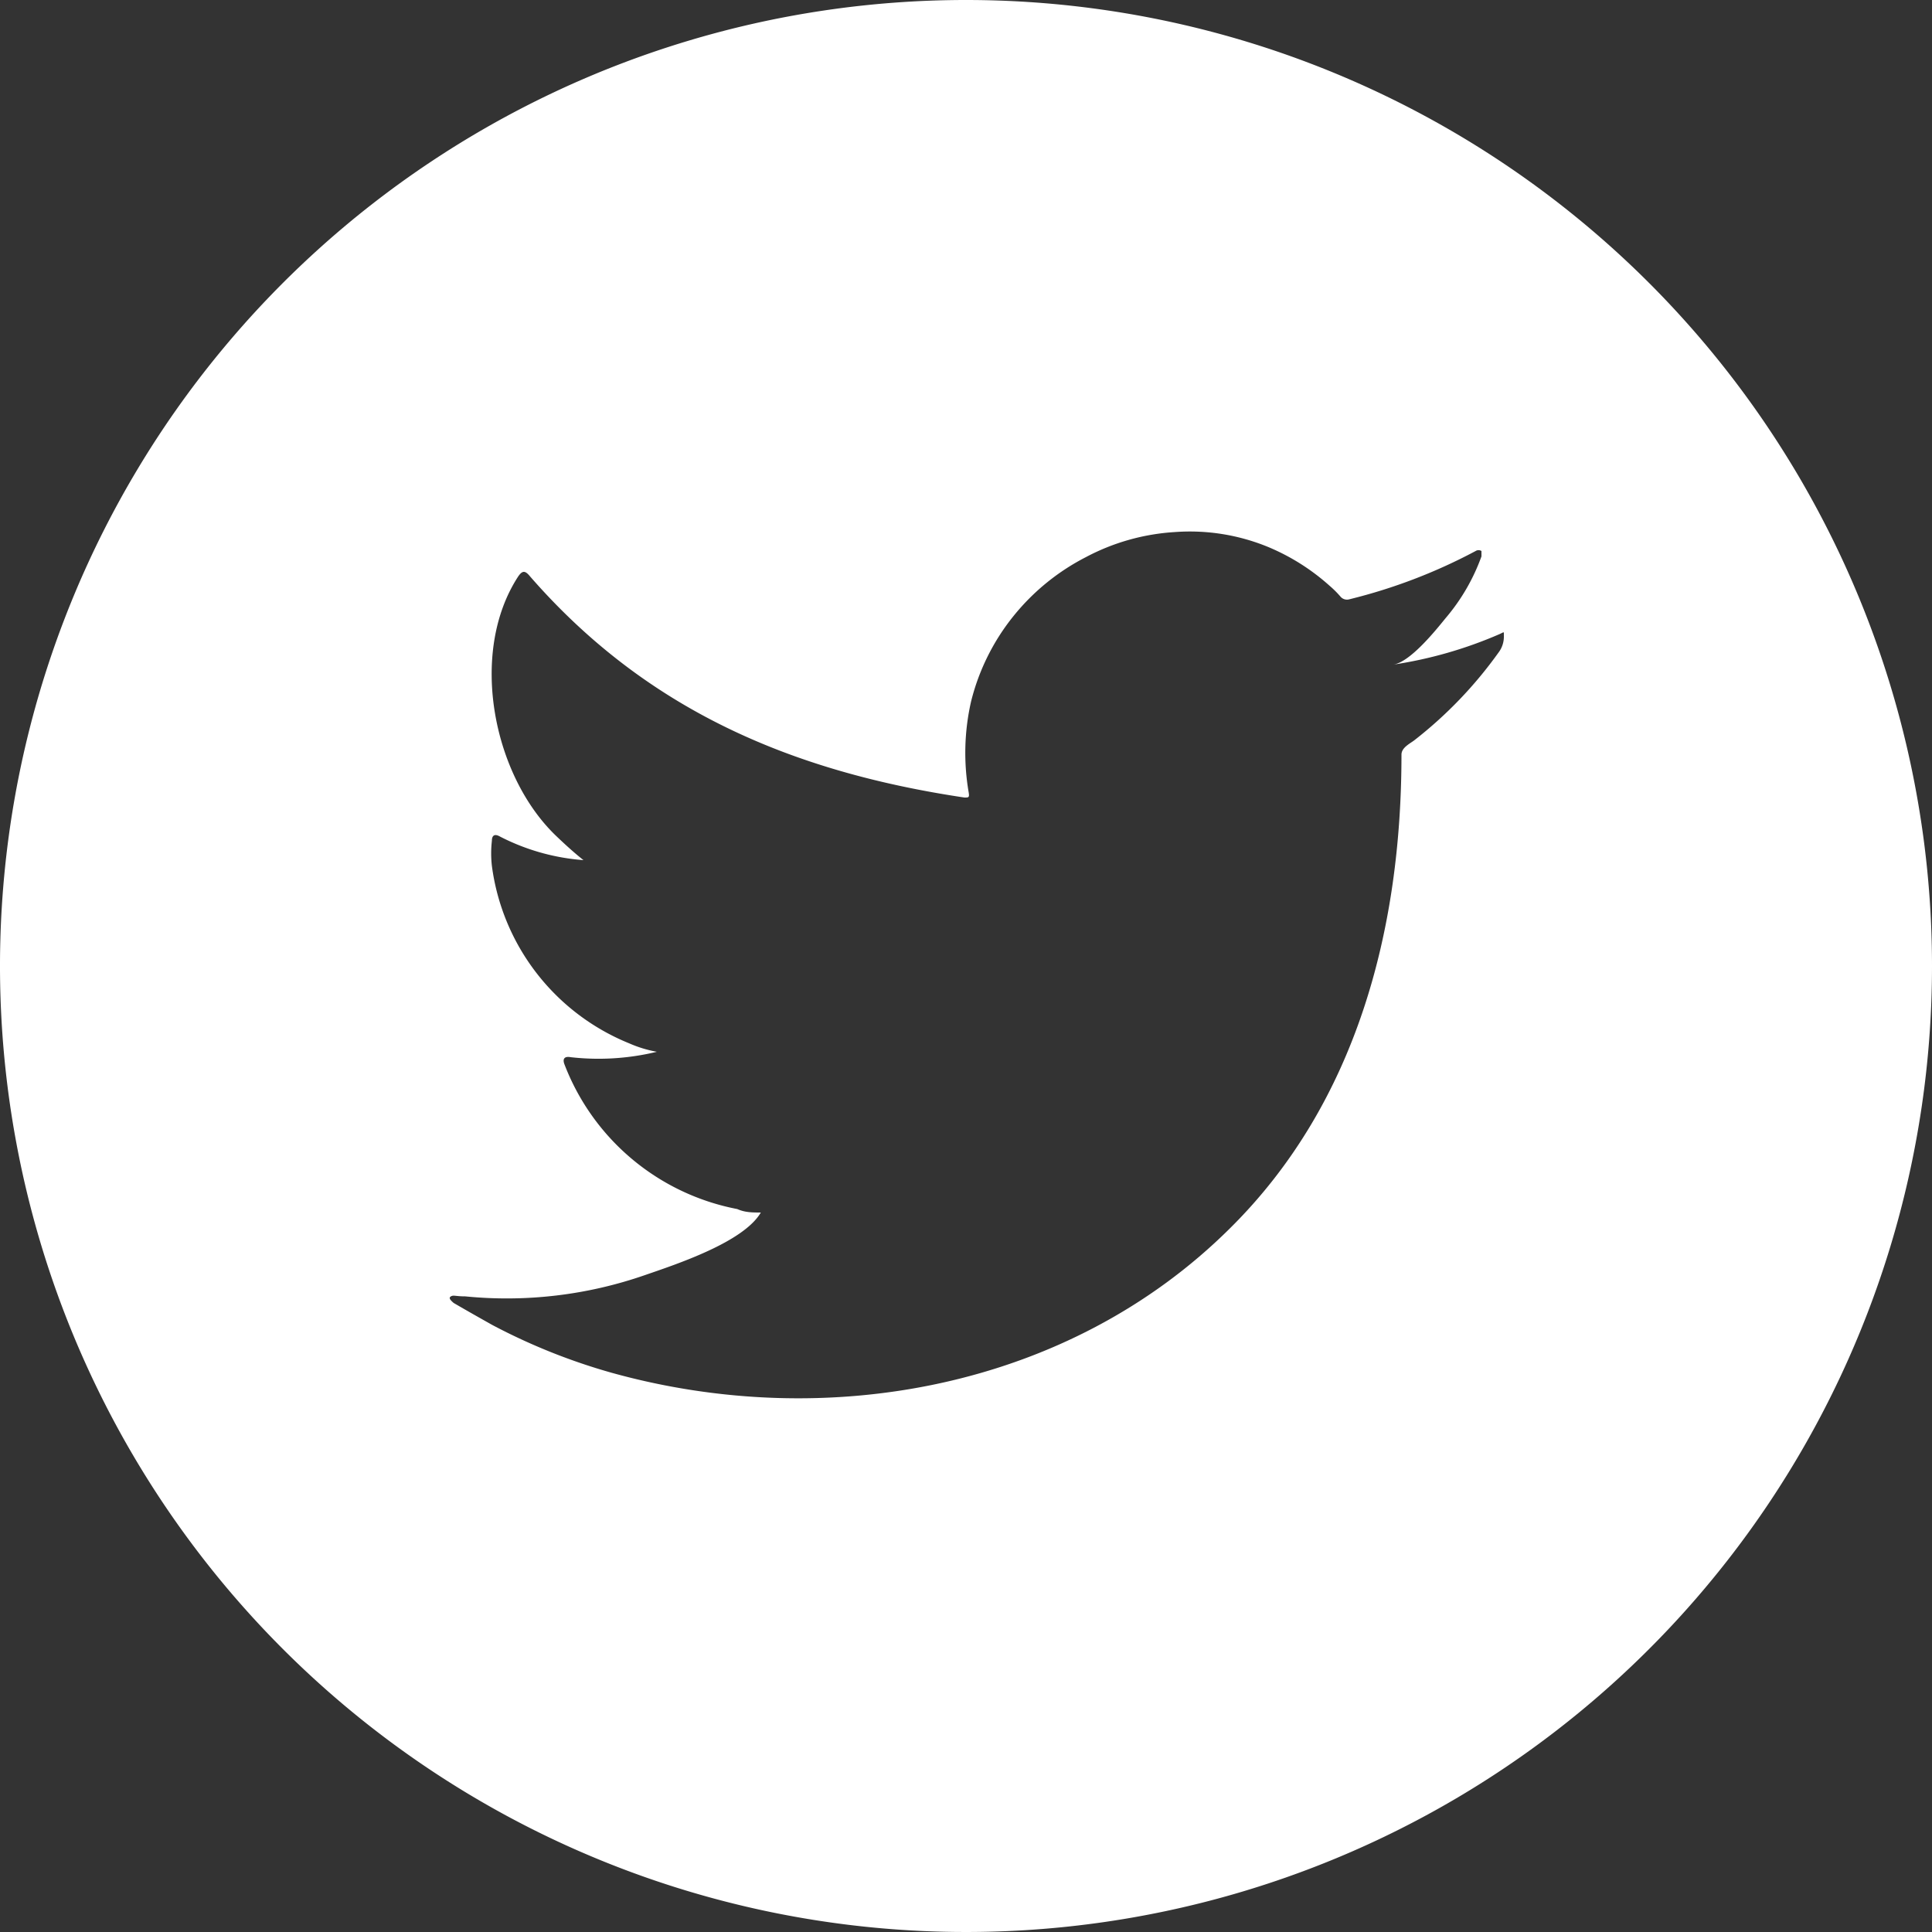 <svg xmlns="http://www.w3.org/2000/svg" viewBox="0 0 50 50"><rect x="0" y="0" width="50" height="50" fill="#333333" stroke="none"/><defs><style>.cls-1{fill:#fff;}</style></defs><g id="Capa_2" data-name="Capa 2"><g id="Capa_1-2" data-name="Capa 1"><path class="cls-1" d="M25,0A25,25,0,1,0,50,25,25,25,0,0,0,25,0ZM38.92,16.46a.68.68,0,0,1-.14.43,10.92,10.92,0,0,1-2.18,2.27c-.12.09-.33.19-.33.37,0,4.5-1.15,9-4.43,12.25-4.18,4.16-10.45,5.29-16,3.75a15.68,15.68,0,0,1-3.1-1.24c-.32-.18-.64-.36-1-.57-.08-.07-.14-.13-.07-.17s.12,0,.37,0A10.89,10.89,0,0,0,16.69,33c.81-.28,2.55-.85,3-1.62,0,0,0,0,0,0-.21,0-.41,0-.61-.09a6,6,0,0,1-4.47-3.74c-.06-.15,0-.22.16-.19A6.41,6.41,0,0,0,17,27.22a3.14,3.14,0,0,1-.72-.22,5.77,5.77,0,0,1-3.55-4.59,2.86,2.86,0,0,1,0-.65c0-.14.07-.19.21-.11a5.62,5.62,0,0,0,2.16.61c-.24-.19-.47-.4-.69-.61-1.65-1.56-2.29-4.75-1-6.73.11-.16.18-.16.31,0,3,3.44,6.75,5.05,11.24,5.72.11,0,.13,0,.11-.13a6,6,0,0,1,.06-2.35,5.71,5.71,0,0,1,1.11-2.23,5.81,5.81,0,0,1,1.86-1.51,5.63,5.63,0,0,1,2.3-.65,5.32,5.32,0,0,1,2.43.39,5.61,5.61,0,0,1,1.58,1,2.64,2.64,0,0,1,.29.29.22.22,0,0,0,.22.06,14.07,14.07,0,0,0,3.27-1.25.14.14,0,0,1,.15,0s0,.09,0,.14A5.16,5.16,0,0,1,37.41,16c-.26.32-.91,1.13-1.35,1.2a11,11,0,0,0,2.75-.79c.11-.05.11-.07.11,0Z"/></g></g></svg>